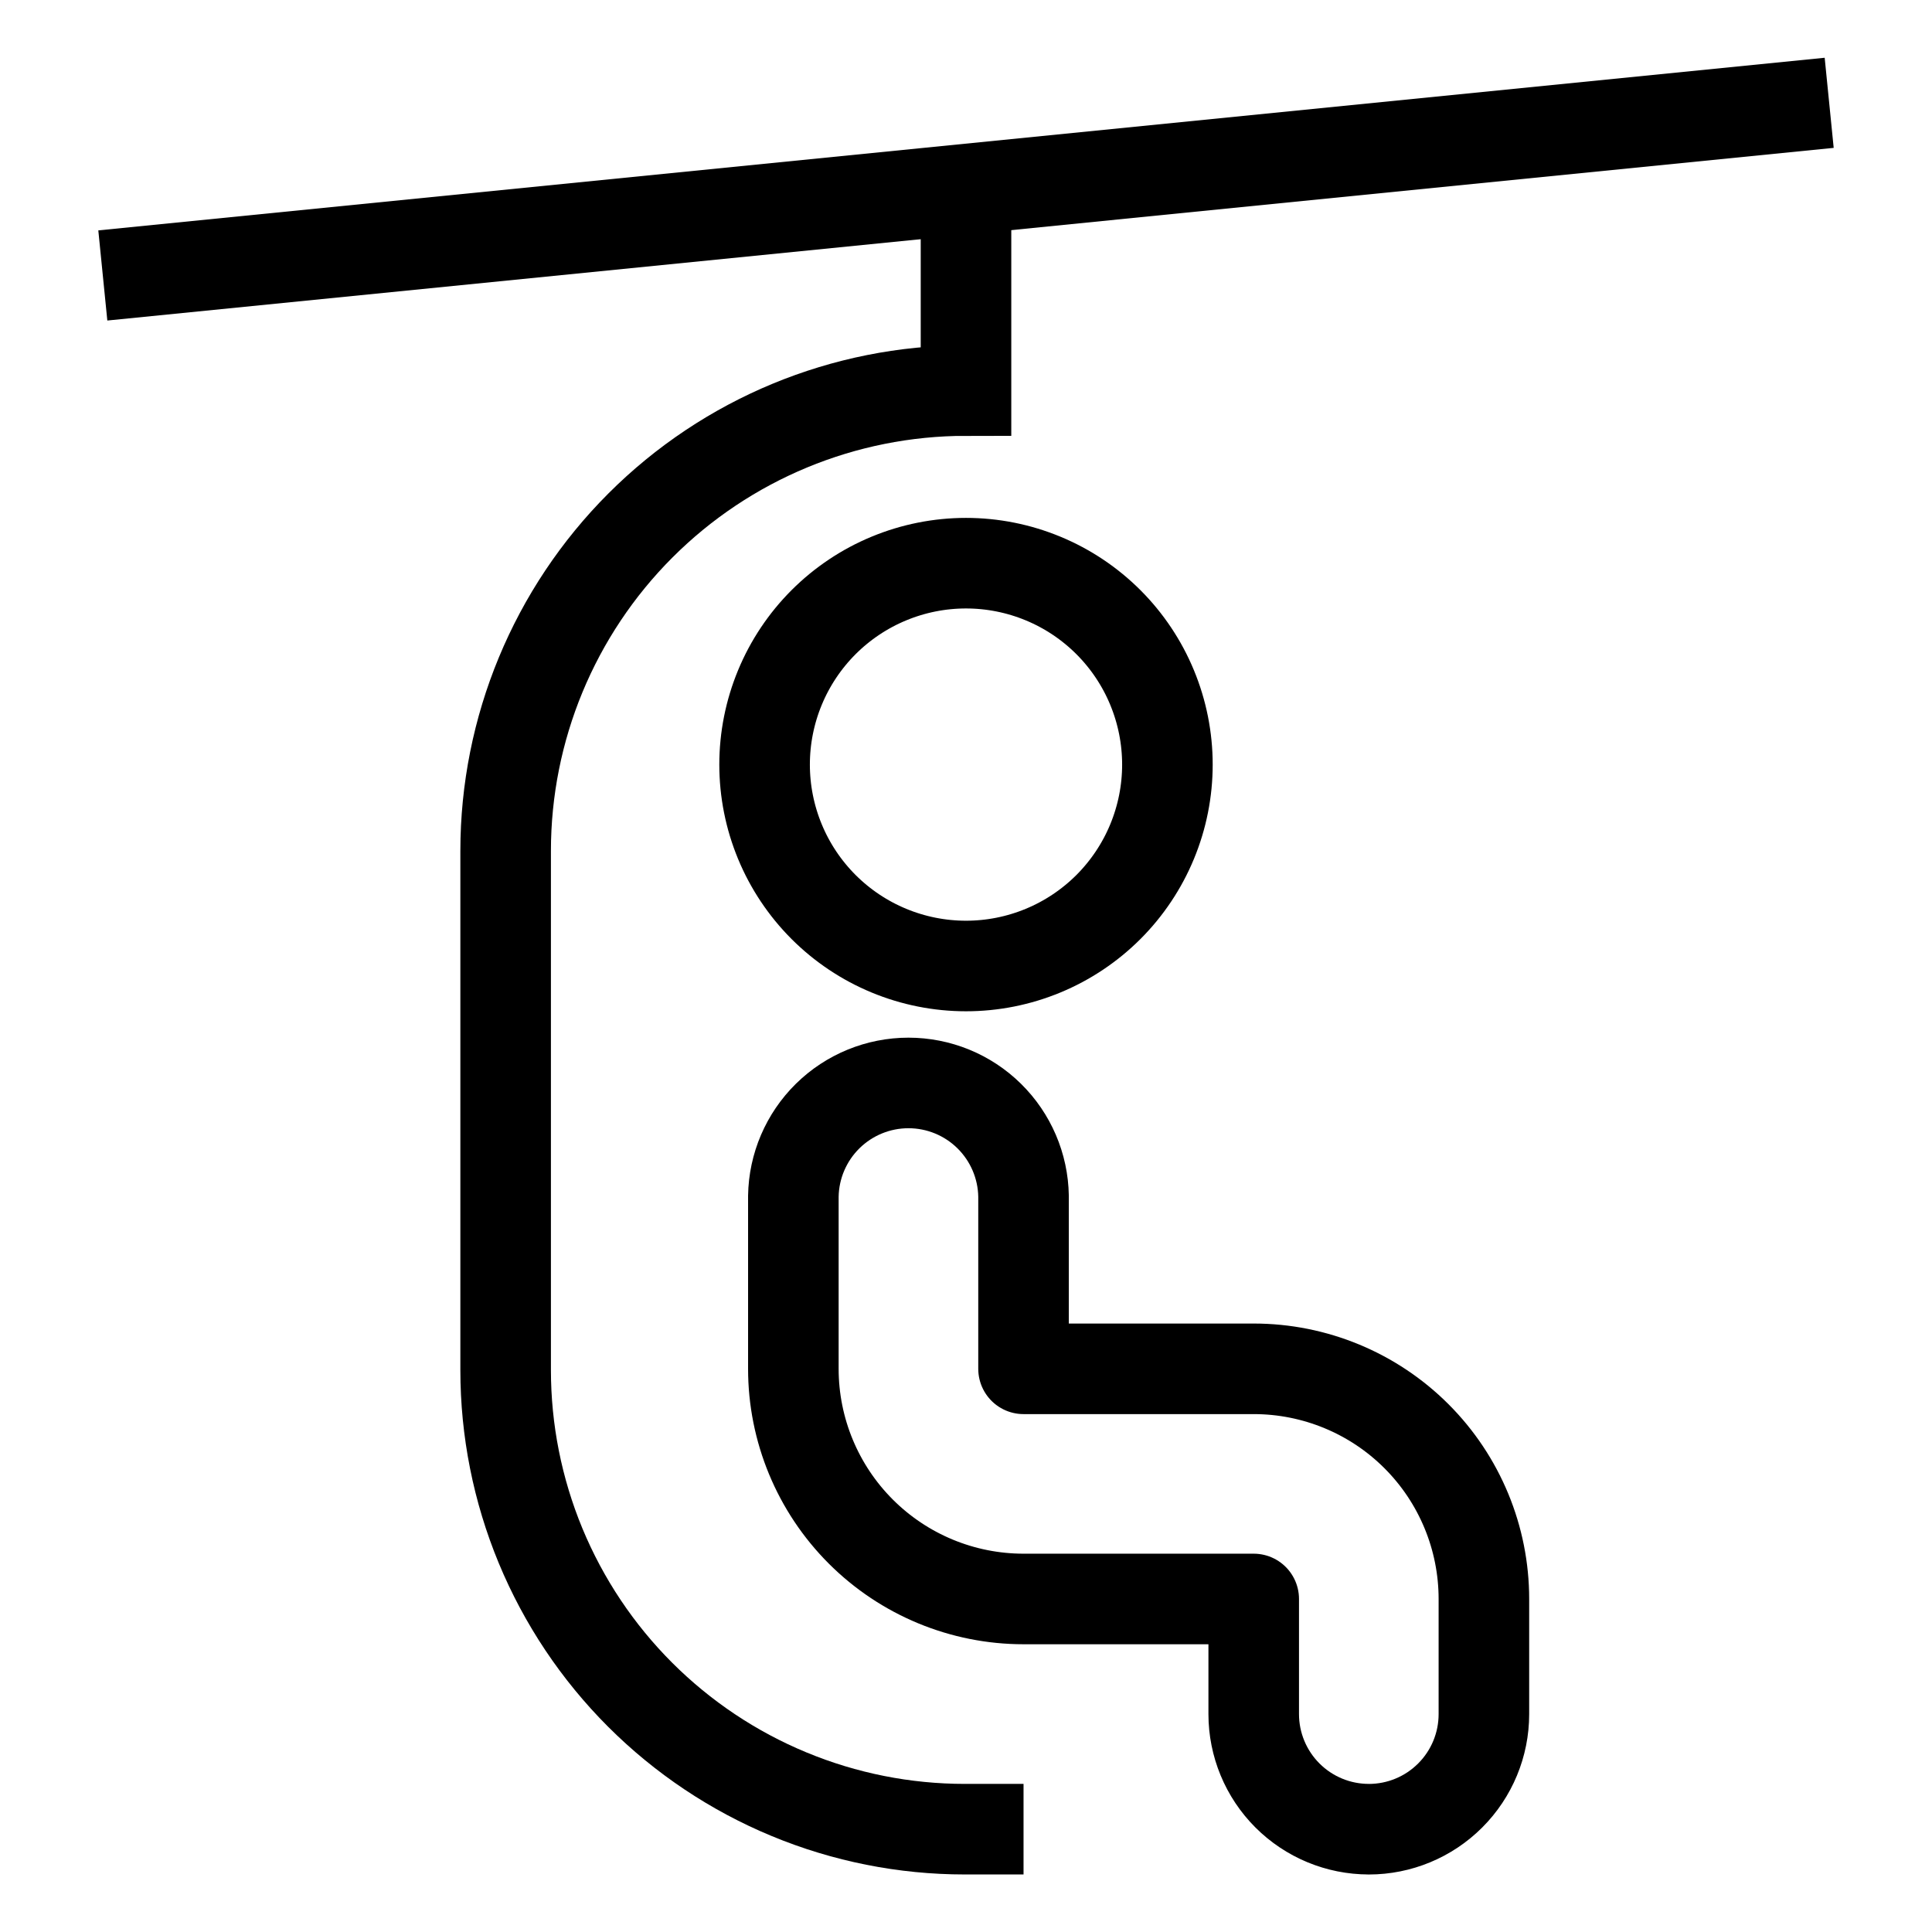 <svg width="64" height="64" viewBox="0 0 64 64" fill="none" xmlns="http://www.w3.org/2000/svg">
<path d="M33.906 60.594H31.959C29.962 60.594 27.984 60.201 26.139 59.436C24.293 58.672 22.617 57.551 21.204 56.139C19.792 54.727 18.672 53.05 17.907 51.205C17.143 49.359 16.75 47.381 16.75 45.384V28.188C16.75 24.143 18.357 20.265 21.217 17.405C24.077 14.545 27.955 12.938 32 12.938V6.266" stroke="black" stroke-width="3"/>
<path d="M25.328 25.328C25.328 26.204 25.501 27.072 25.836 27.881C26.171 28.691 26.663 29.426 27.282 30.046C27.902 30.665 28.637 31.157 29.447 31.492C30.256 31.827 31.124 32 32 32C32.876 32 33.744 31.827 34.553 31.492C35.363 31.157 36.098 30.665 36.718 30.046C37.337 29.426 37.829 28.691 38.164 27.881C38.499 27.072 38.672 26.204 38.672 25.328C38.672 24.452 38.499 23.584 38.164 22.775C37.829 21.965 37.337 21.23 36.718 20.61C36.098 19.991 35.363 19.499 34.553 19.164C33.744 18.829 32.876 18.656 32 18.656C31.124 18.656 30.256 18.829 29.447 19.164C28.637 19.499 27.902 19.991 27.282 20.61C26.663 21.23 26.171 21.965 25.836 22.775C25.501 23.584 25.328 24.452 25.328 25.328Z" stroke="black" stroke-width="3" stroke-linecap="round" stroke-linejoin="round"/>
<path d="M3.406 9.125L60.594 3.406" stroke="black" stroke-width="3"/>
<path d="M45.344 60.594C44.333 60.594 43.363 60.192 42.648 59.477C41.933 58.762 41.531 57.792 41.531 56.781V52.968H33.906C31.884 52.968 29.945 52.165 28.515 50.735C27.085 49.305 26.281 47.365 26.281 45.343V39.625C26.297 38.625 26.706 37.671 27.419 36.969C28.133 36.267 29.093 35.874 30.094 35.874C31.094 35.874 32.055 36.267 32.768 36.969C33.481 37.671 33.89 38.625 33.906 39.625V45.344H41.531C43.553 45.344 45.493 46.147 46.923 47.577C48.353 49.007 49.156 50.947 49.156 52.969V56.782C49.156 57.793 48.755 58.763 48.039 59.478C47.324 60.193 46.355 60.595 45.343 60.595L45.344 60.594Z" stroke="black" stroke-width="3" stroke-linejoin="round"/>
</svg>
